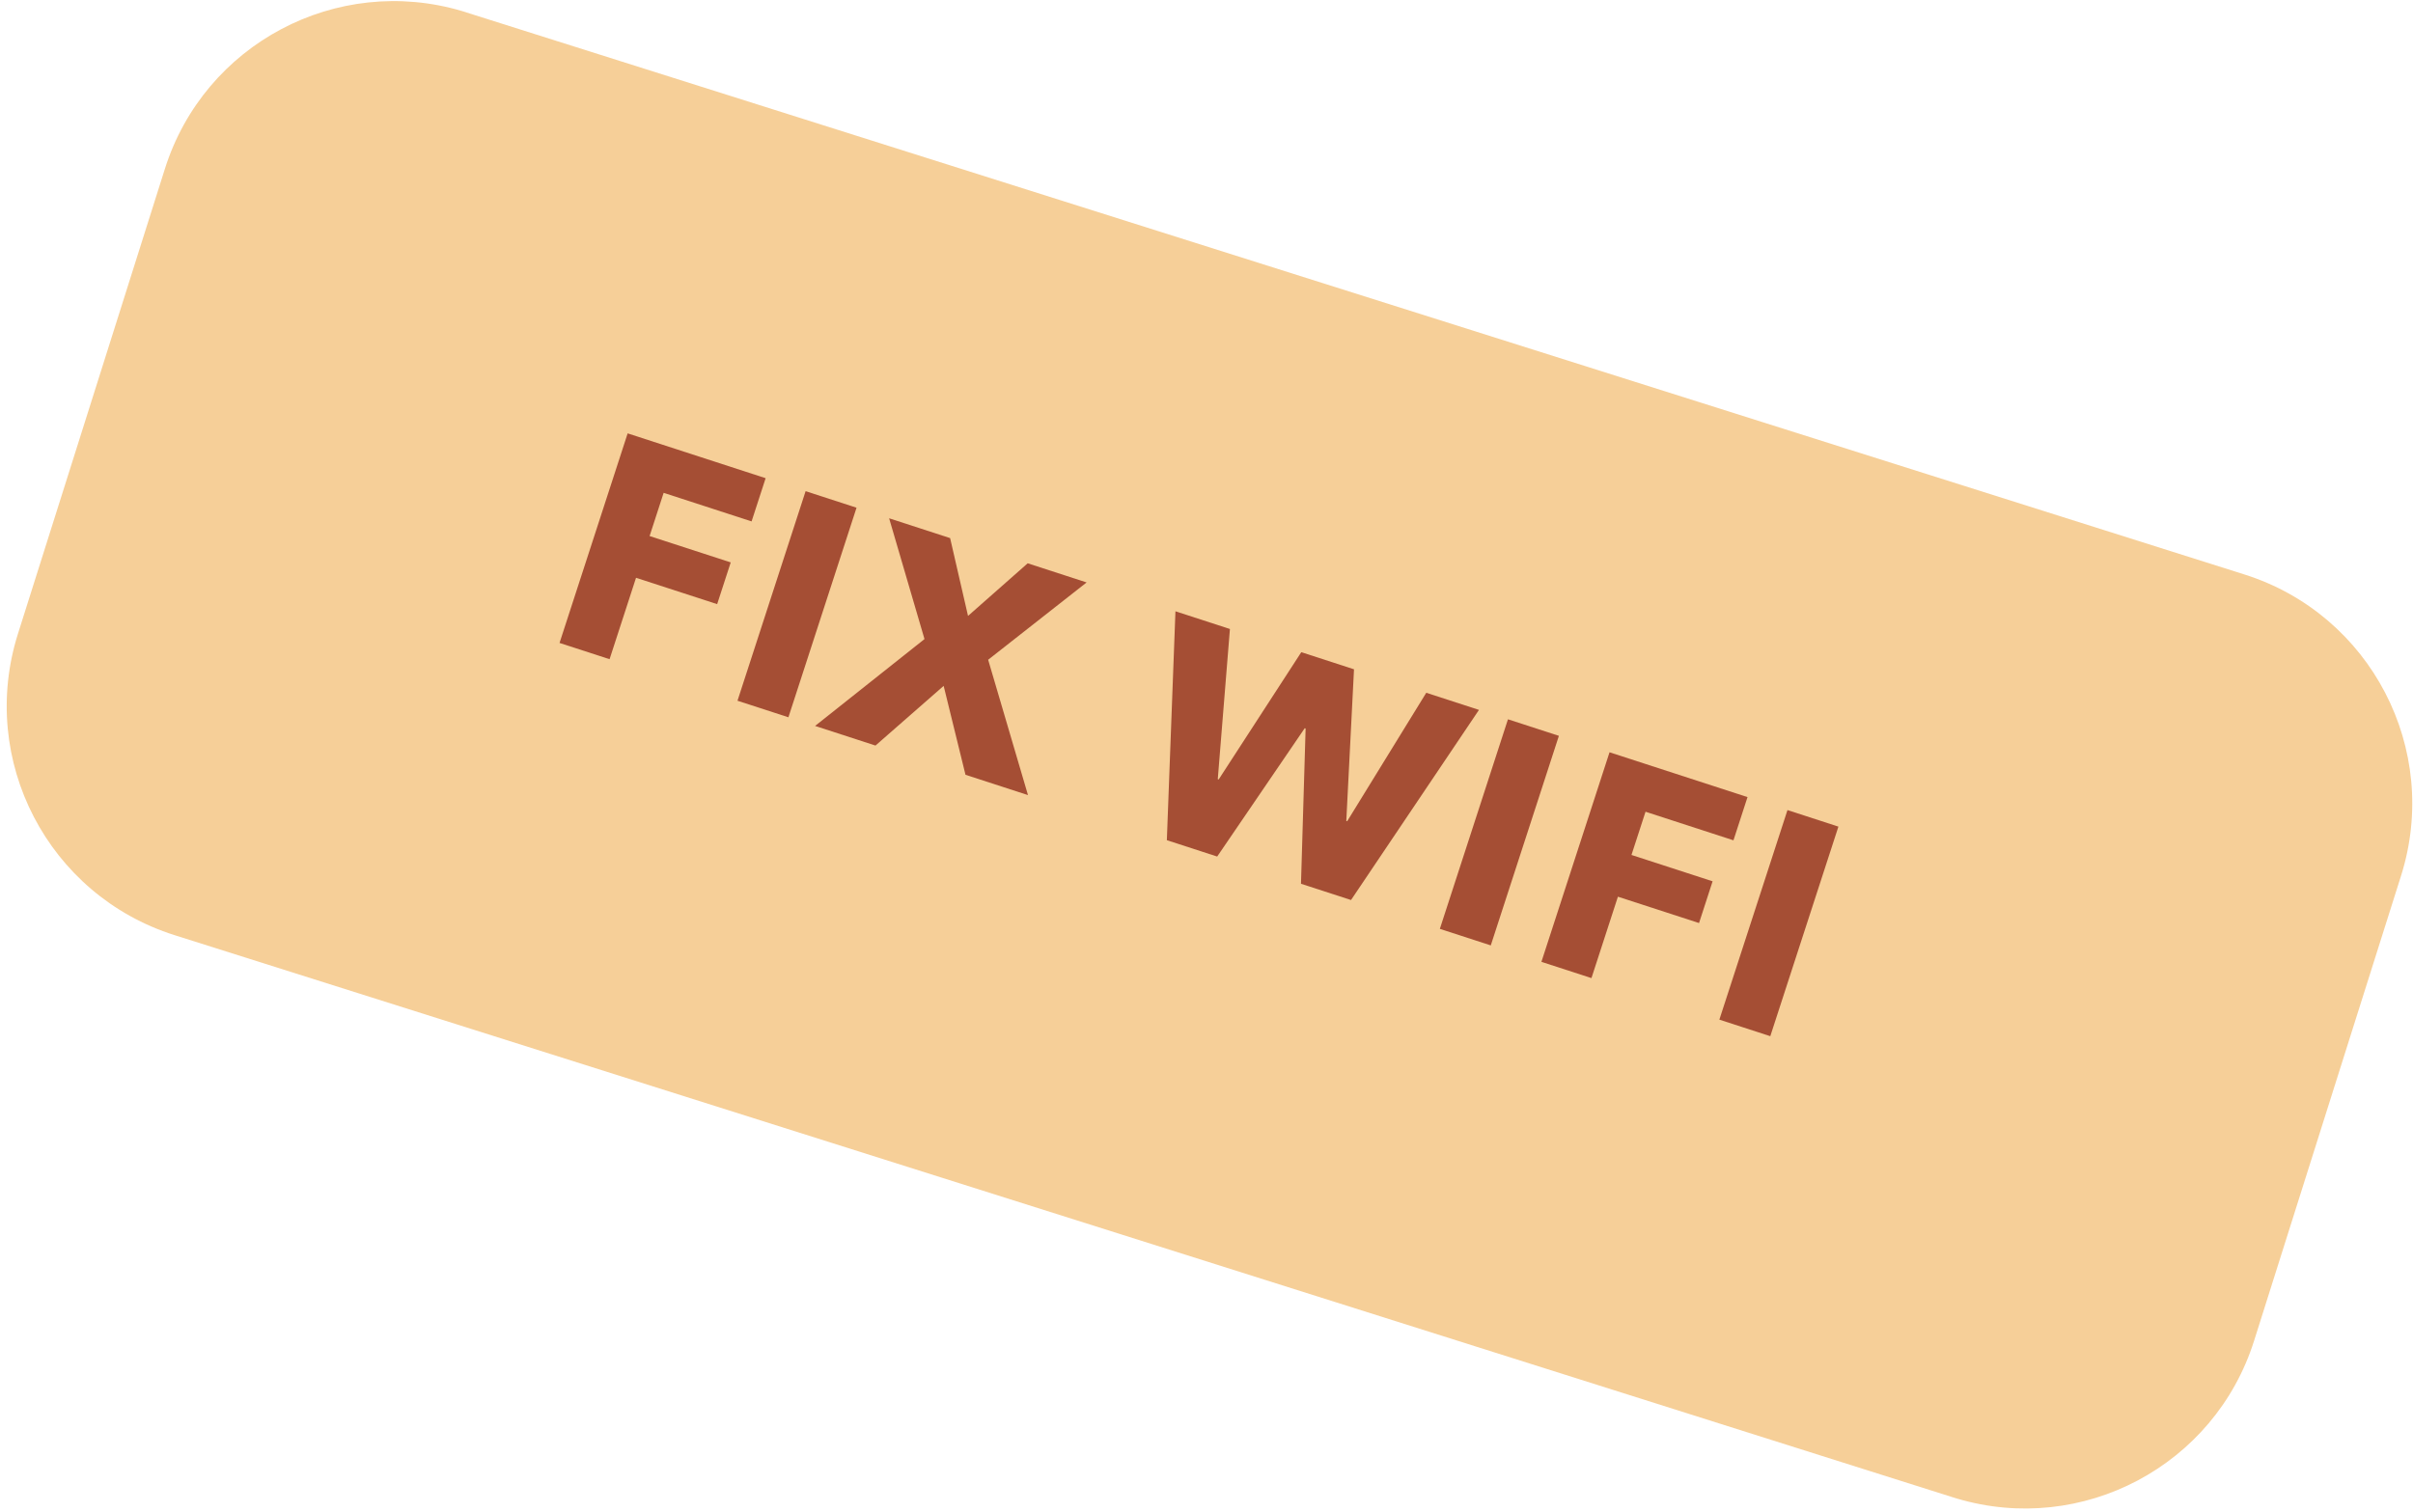<svg height="126" viewBox="0 0 201 126" width="201" xmlns="http://www.w3.org/2000/svg"><g fill="none" transform="translate(.558 .09)"><path d="m38.27.94 148.134 46.838c10.529 3.333 16.367 14.568 13.044 25.1l-12.242 38.747c-3.288 10.422-14.322 16.249-24.756 13.15l-.336-.103-148.136-46.843c-10.529-3.333-16.367-14.568-13.044-25.1l12.242-38.747c3.288-10.422 14.322-16.249 24.756-13.15l.336.103c.001 0.0.003.001.003.005z" fill="#f6cf98"/><g fill="#a54e34"><path d="m52.977 41.227v3.787h7.106v3.657h-7.106v7.132h-4.383v-18.362h12.086v3.787z" transform="matrix(.951 .309 -.309 .951 17.081 -14.602)"/><path d="m63.605 59.441v-18.362h4.461v18.362z" transform="matrix(.951 .309 -.309 .951 18.753 -17.884)"/><path d="m82.896 63.733-4.02-6.484-3.864 6.484h-5.291l6.432-9.7-5.913-8.662h5.343l3.423 5.706 3.372-5.706h5.161l-5.81 8.662 6.64 9.7z" transform="matrix(.951 .309 -.309 .951 20.726 -21.756)"/><path d="m115.217 72.87h-4.383l-3.631-12.423h-.078l-3.631 12.423h-4.409l-5.213-18.362h4.772l2.905 12.216h.078l3.268-12.216h4.617l3.294 12.216h.078l2.957-12.216h4.617z" transform="matrix(.951 .309 -.309 .951 24.926 -29.998)"/><path d="m122.113 78.452v-18.362h4.461v18.362z" transform="matrix(.951 .309 -.309 .951 27.492 -35.034)"/><path d="m134.77 67.803v3.787h7.106v3.657h-7.106v7.132h-4.383v-18.362h12.086v3.787z" transform="matrix(.951 .309 -.309 .951 29.297 -38.577)"/><path d="m145.398 86.017v-18.362h4.461v18.362z" transform="matrix(.951 .309 -.309 .951 30.969 -41.859)"/></g></g></svg>